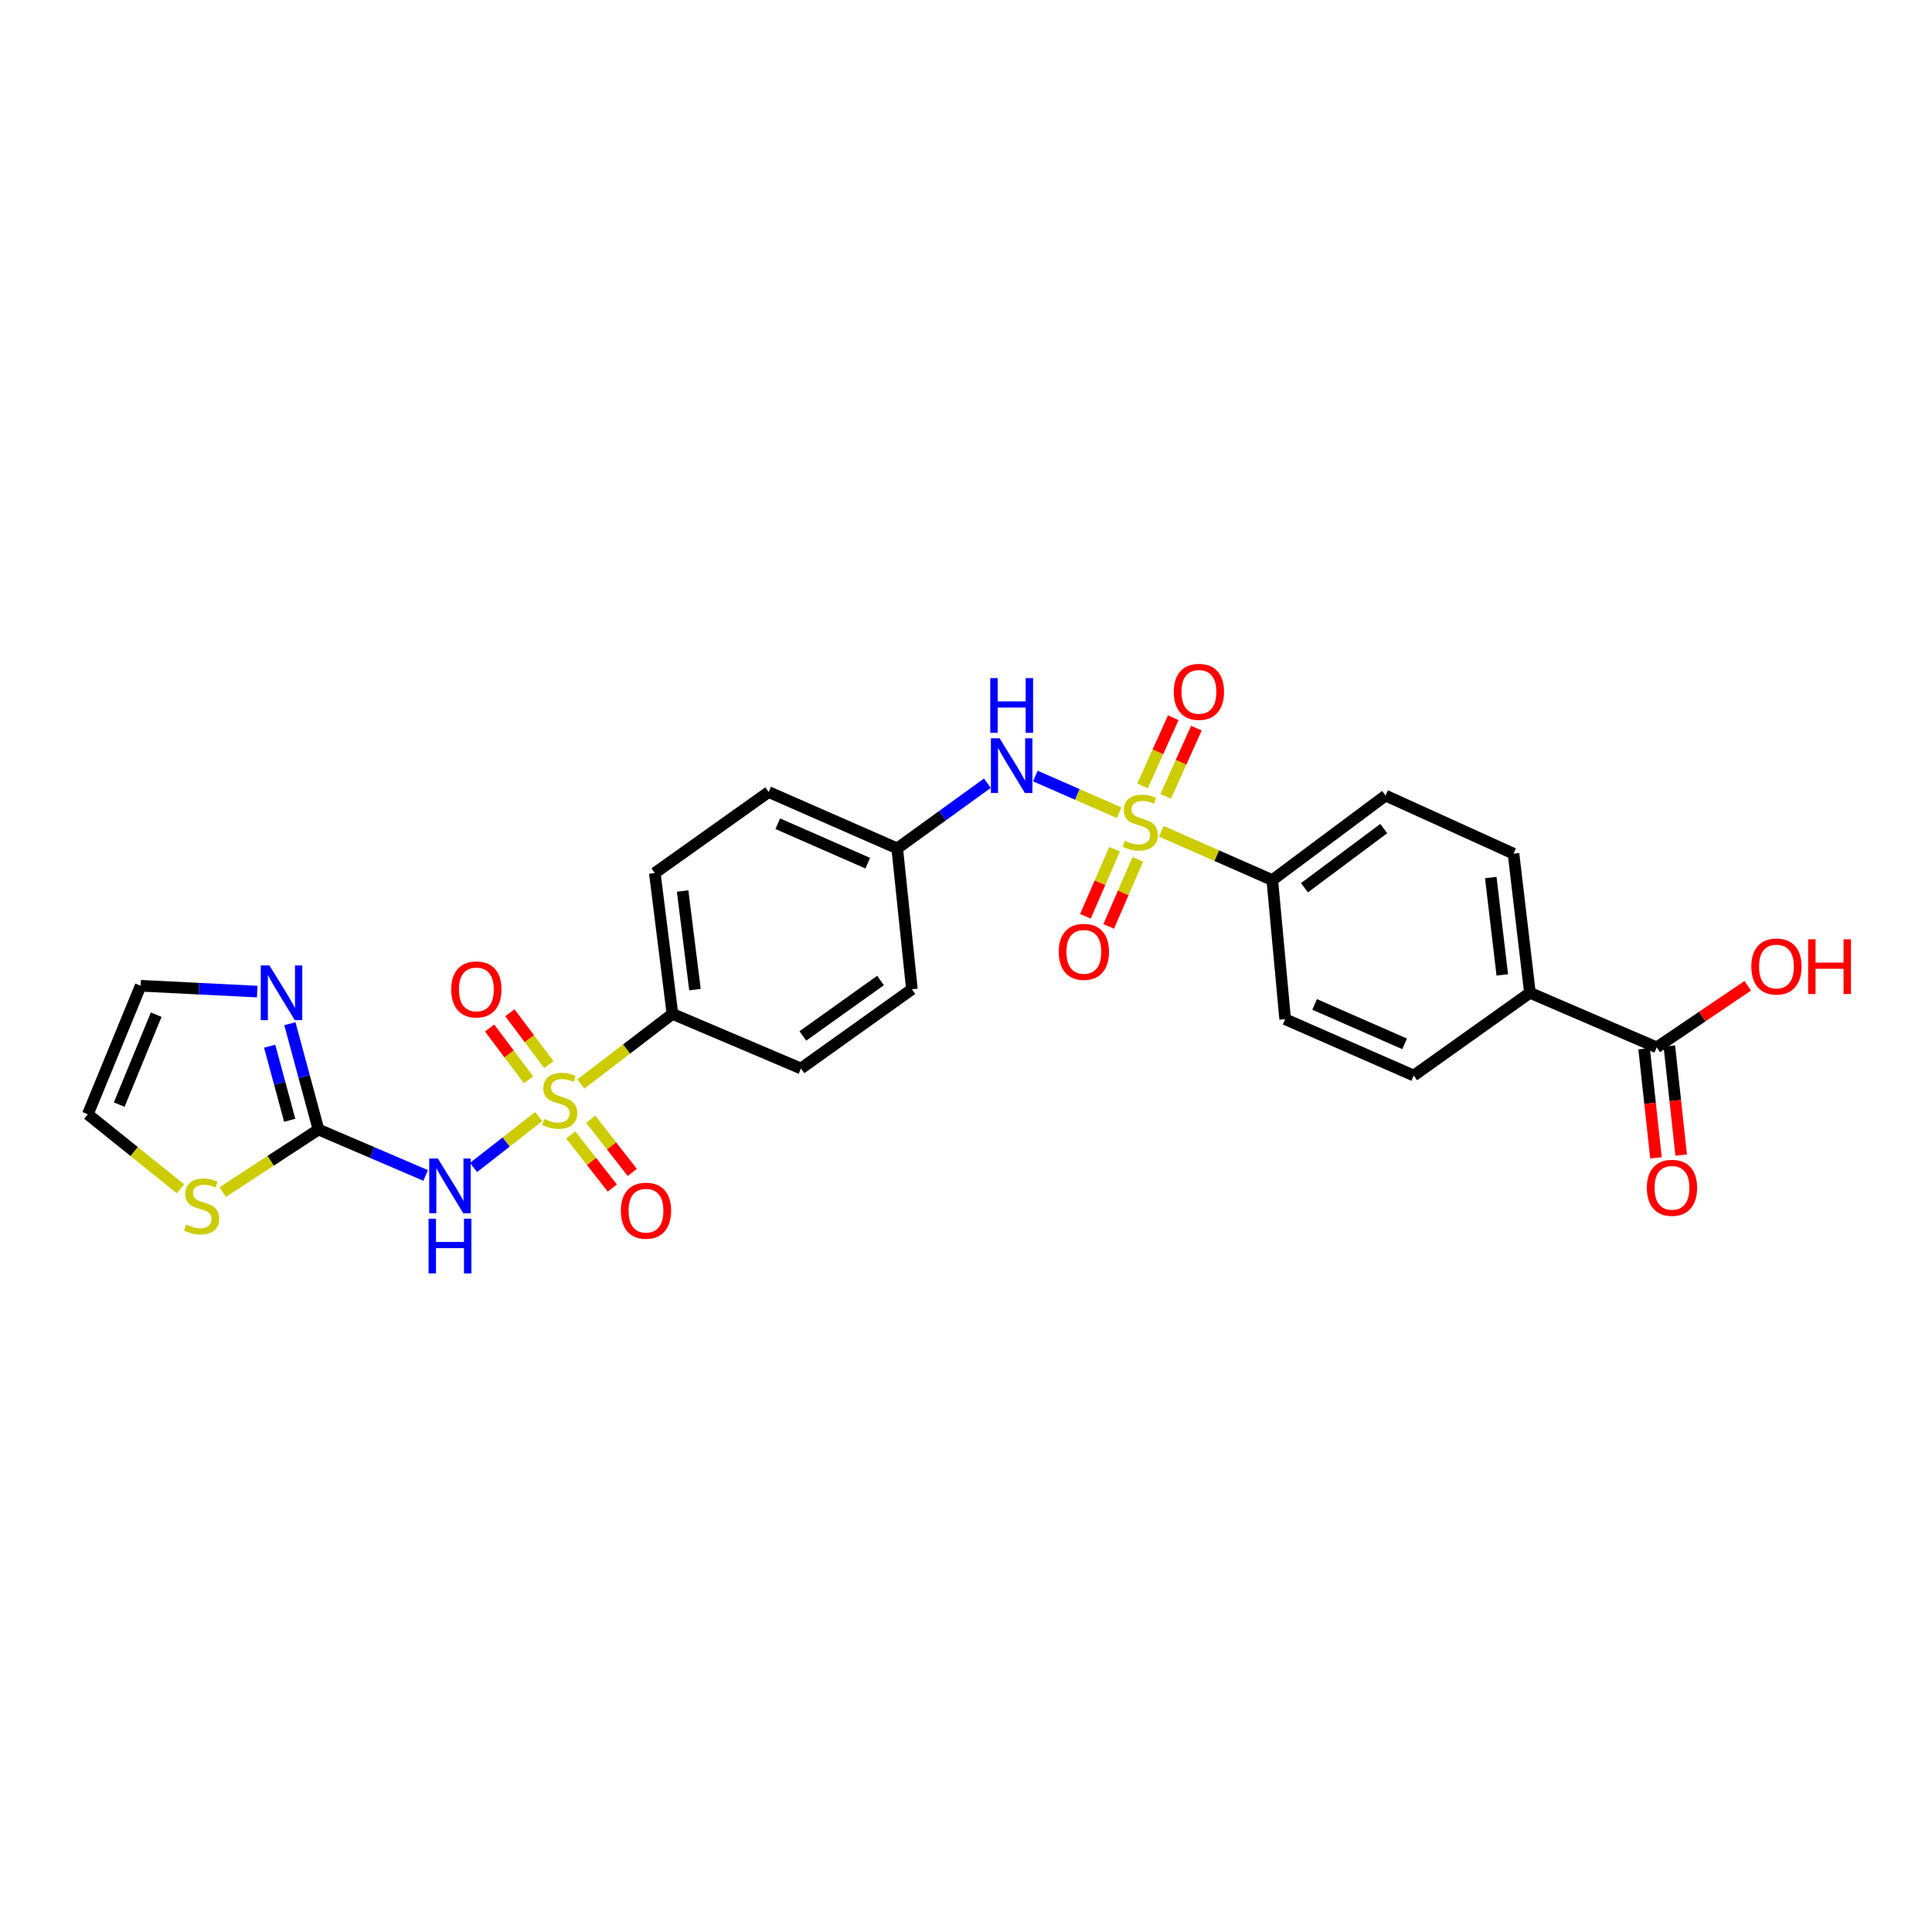 <?xml version='1.0' encoding='iso-8859-1'?>
<svg version='1.1' baseProfile='full'
              xmlns='http://www.w3.org/2000/svg'
                      xmlns:rdkit='http://www.rdkit.org/xml'
                      xmlns:xlink='http://www.w3.org/1999/xlink'
                  xml:space='preserve'
width='1000px' height='1000px' viewBox='0 0 1000 1000'>
<!-- END OF HEADER -->
<rect style='opacity:1.0;fill:#FFFFFF;stroke:none' width='1000' height='1000' x='0' y='0'> </rect>
<path class='bond-1' d='M 278.828,577.949 L 261.966,591.117' style='fill:none;fill-rule:evenodd;stroke:#CCCC00;stroke-width:6px;stroke-linecap:butt;stroke-linejoin:miter;stroke-opacity:1' />
<path class='bond-1' d='M 261.966,591.117 L 245.103,604.284' style='fill:none;fill-rule:evenodd;stroke:#0000FF;stroke-width:6px;stroke-linecap:butt;stroke-linejoin:miter;stroke-opacity:1' />
<path class='bond-5' d='M 300.627,561.096 L 324.34,542.945' style='fill:none;fill-rule:evenodd;stroke:#CCCC00;stroke-width:6px;stroke-linecap:butt;stroke-linejoin:miter;stroke-opacity:1' />
<path class='bond-5' d='M 324.34,542.945 L 348.053,524.795' style='fill:none;fill-rule:evenodd;stroke:#000000;stroke-width:6px;stroke-linecap:butt;stroke-linejoin:miter;stroke-opacity:1' />
<path class='bond-9' d='M 284.084,551.036 L 273.999,537.618' style='fill:none;fill-rule:evenodd;stroke:#CCCC00;stroke-width:6px;stroke-linecap:butt;stroke-linejoin:miter;stroke-opacity:1' />
<path class='bond-9' d='M 273.999,537.618 L 263.915,524.201' style='fill:none;fill-rule:evenodd;stroke:#FF0000;stroke-width:6px;stroke-linecap:butt;stroke-linejoin:miter;stroke-opacity:1' />
<path class='bond-9' d='M 273.586,558.926 L 263.502,545.508' style='fill:none;fill-rule:evenodd;stroke:#CCCC00;stroke-width:6px;stroke-linecap:butt;stroke-linejoin:miter;stroke-opacity:1' />
<path class='bond-9' d='M 263.502,545.508 L 253.417,532.09' style='fill:none;fill-rule:evenodd;stroke:#FF0000;stroke-width:6px;stroke-linecap:butt;stroke-linejoin:miter;stroke-opacity:1' />
<path class='bond-10' d='M 295.43,587.428 L 306.178,601.175' style='fill:none;fill-rule:evenodd;stroke:#CCCC00;stroke-width:6px;stroke-linecap:butt;stroke-linejoin:miter;stroke-opacity:1' />
<path class='bond-10' d='M 306.178,601.175 L 316.926,614.922' style='fill:none;fill-rule:evenodd;stroke:#FF0000;stroke-width:6px;stroke-linecap:butt;stroke-linejoin:miter;stroke-opacity:1' />
<path class='bond-10' d='M 305.775,579.339 L 316.524,593.086' style='fill:none;fill-rule:evenodd;stroke:#CCCC00;stroke-width:6px;stroke-linecap:butt;stroke-linejoin:miter;stroke-opacity:1' />
<path class='bond-10' d='M 316.524,593.086 L 327.272,606.834' style='fill:none;fill-rule:evenodd;stroke:#FF0000;stroke-width:6px;stroke-linecap:butt;stroke-linejoin:miter;stroke-opacity:1' />
<path class='bond-0' d='M 579.275,420.683 L 557.584,411.177' style='fill:none;fill-rule:evenodd;stroke:#CCCC00;stroke-width:6px;stroke-linecap:butt;stroke-linejoin:miter;stroke-opacity:1' />
<path class='bond-0' d='M 557.584,411.177 L 535.894,401.671' style='fill:none;fill-rule:evenodd;stroke:#0000FF;stroke-width:6px;stroke-linecap:butt;stroke-linejoin:miter;stroke-opacity:1' />
<path class='bond-6' d='M 601.118,430.274 L 629.828,442.903' style='fill:none;fill-rule:evenodd;stroke:#CCCC00;stroke-width:6px;stroke-linecap:butt;stroke-linejoin:miter;stroke-opacity:1' />
<path class='bond-6' d='M 629.828,442.903 L 658.538,455.531' style='fill:none;fill-rule:evenodd;stroke:#000000;stroke-width:6px;stroke-linecap:butt;stroke-linejoin:miter;stroke-opacity:1' />
<path class='bond-11' d='M 603.352,412.187 L 611.305,394.537' style='fill:none;fill-rule:evenodd;stroke:#CCCC00;stroke-width:6px;stroke-linecap:butt;stroke-linejoin:miter;stroke-opacity:1' />
<path class='bond-11' d='M 611.305,394.537 L 619.257,376.887' style='fill:none;fill-rule:evenodd;stroke:#FF0000;stroke-width:6px;stroke-linecap:butt;stroke-linejoin:miter;stroke-opacity:1' />
<path class='bond-11' d='M 591.38,406.792 L 599.332,389.142' style='fill:none;fill-rule:evenodd;stroke:#CCCC00;stroke-width:6px;stroke-linecap:butt;stroke-linejoin:miter;stroke-opacity:1' />
<path class='bond-11' d='M 599.332,389.142 L 607.284,371.493' style='fill:none;fill-rule:evenodd;stroke:#FF0000;stroke-width:6px;stroke-linecap:butt;stroke-linejoin:miter;stroke-opacity:1' />
<path class='bond-12' d='M 576.889,439.552 L 569.344,456.917' style='fill:none;fill-rule:evenodd;stroke:#CCCC00;stroke-width:6px;stroke-linecap:butt;stroke-linejoin:miter;stroke-opacity:1' />
<path class='bond-12' d='M 569.344,456.917 L 561.8,474.282' style='fill:none;fill-rule:evenodd;stroke:#FF0000;stroke-width:6px;stroke-linecap:butt;stroke-linejoin:miter;stroke-opacity:1' />
<path class='bond-12' d='M 588.933,444.785 L 581.389,462.15' style='fill:none;fill-rule:evenodd;stroke:#CCCC00;stroke-width:6px;stroke-linecap:butt;stroke-linejoin:miter;stroke-opacity:1' />
<path class='bond-12' d='M 581.389,462.15 L 573.844,479.515' style='fill:none;fill-rule:evenodd;stroke:#FF0000;stroke-width:6px;stroke-linecap:butt;stroke-linejoin:miter;stroke-opacity:1' />
<path class='bond-2' d='M 220.316,608.412 L 192.581,596.527' style='fill:none;fill-rule:evenodd;stroke:#0000FF;stroke-width:6px;stroke-linecap:butt;stroke-linejoin:miter;stroke-opacity:1' />
<path class='bond-2' d='M 192.581,596.527 L 164.847,584.641' style='fill:none;fill-rule:evenodd;stroke:#000000;stroke-width:6px;stroke-linecap:butt;stroke-linejoin:miter;stroke-opacity:1' />
<path class='bond-4' d='M 164.847,584.641 L 157.441,557.254' style='fill:none;fill-rule:evenodd;stroke:#000000;stroke-width:6px;stroke-linecap:butt;stroke-linejoin:miter;stroke-opacity:1' />
<path class='bond-4' d='M 157.441,557.254 L 150.035,529.866' style='fill:none;fill-rule:evenodd;stroke:#0000FF;stroke-width:6px;stroke-linecap:butt;stroke-linejoin:miter;stroke-opacity:1' />
<path class='bond-4' d='M 149.948,579.853 L 144.764,560.682' style='fill:none;fill-rule:evenodd;stroke:#000000;stroke-width:6px;stroke-linecap:butt;stroke-linejoin:miter;stroke-opacity:1' />
<path class='bond-4' d='M 144.764,560.682 L 139.58,541.511' style='fill:none;fill-rule:evenodd;stroke:#0000FF;stroke-width:6px;stroke-linecap:butt;stroke-linejoin:miter;stroke-opacity:1' />
<path class='bond-8' d='M 164.847,584.641 L 140.06,600.834' style='fill:none;fill-rule:evenodd;stroke:#000000;stroke-width:6px;stroke-linecap:butt;stroke-linejoin:miter;stroke-opacity:1' />
<path class='bond-8' d='M 140.06,600.834 L 115.274,617.027' style='fill:none;fill-rule:evenodd;stroke:#CCCC00;stroke-width:6px;stroke-linecap:butt;stroke-linejoin:miter;stroke-opacity:1' />
<path class='bond-3' d='M 511.068,405.386 L 487.735,422.258' style='fill:none;fill-rule:evenodd;stroke:#0000FF;stroke-width:6px;stroke-linecap:butt;stroke-linejoin:miter;stroke-opacity:1' />
<path class='bond-3' d='M 487.735,422.258 L 464.403,439.131' style='fill:none;fill-rule:evenodd;stroke:#000000;stroke-width:6px;stroke-linecap:butt;stroke-linejoin:miter;stroke-opacity:1' />
<path class='bond-14' d='M 133.145,513.245 L 102.972,511.736' style='fill:none;fill-rule:evenodd;stroke:#0000FF;stroke-width:6px;stroke-linecap:butt;stroke-linejoin:miter;stroke-opacity:1' />
<path class='bond-14' d='M 102.972,511.736 L 72.798,510.226' style='fill:none;fill-rule:evenodd;stroke:#000000;stroke-width:6px;stroke-linecap:butt;stroke-linejoin:miter;stroke-opacity:1' />
<path class='bond-21' d='M 348.053,524.795 L 338.926,451.883' style='fill:none;fill-rule:evenodd;stroke:#000000;stroke-width:6px;stroke-linecap:butt;stroke-linejoin:miter;stroke-opacity:1' />
<path class='bond-21' d='M 359.714,512.227 L 353.325,461.189' style='fill:none;fill-rule:evenodd;stroke:#000000;stroke-width:6px;stroke-linecap:butt;stroke-linejoin:miter;stroke-opacity:1' />
<path class='bond-22' d='M 348.053,524.795 L 414.574,553.036' style='fill:none;fill-rule:evenodd;stroke:#000000;stroke-width:6px;stroke-linecap:butt;stroke-linejoin:miter;stroke-opacity:1' />
<path class='bond-17' d='M 658.538,455.531 L 665.199,527.538' style='fill:none;fill-rule:evenodd;stroke:#000000;stroke-width:6px;stroke-linecap:butt;stroke-linejoin:miter;stroke-opacity:1' />
<path class='bond-18' d='M 658.538,455.531 L 717.165,411.787' style='fill:none;fill-rule:evenodd;stroke:#000000;stroke-width:6px;stroke-linecap:butt;stroke-linejoin:miter;stroke-opacity:1' />
<path class='bond-18' d='M 675.185,459.495 L 716.224,428.874' style='fill:none;fill-rule:evenodd;stroke:#000000;stroke-width:6px;stroke-linecap:butt;stroke-linejoin:miter;stroke-opacity:1' />
<path class='bond-7' d='M 857.517,542.115 L 791.893,513.874' style='fill:none;fill-rule:evenodd;stroke:#000000;stroke-width:6px;stroke-linecap:butt;stroke-linejoin:miter;stroke-opacity:1' />
<path class='bond-16' d='M 850.989,542.825 L 854.059,571.058' style='fill:none;fill-rule:evenodd;stroke:#000000;stroke-width:6px;stroke-linecap:butt;stroke-linejoin:miter;stroke-opacity:1' />
<path class='bond-16' d='M 854.059,571.058 L 857.128,599.291' style='fill:none;fill-rule:evenodd;stroke:#FF0000;stroke-width:6px;stroke-linecap:butt;stroke-linejoin:miter;stroke-opacity:1' />
<path class='bond-16' d='M 864.045,541.405 L 867.114,569.639' style='fill:none;fill-rule:evenodd;stroke:#000000;stroke-width:6px;stroke-linecap:butt;stroke-linejoin:miter;stroke-opacity:1' />
<path class='bond-16' d='M 867.114,569.639 L 870.183,597.872' style='fill:none;fill-rule:evenodd;stroke:#FF0000;stroke-width:6px;stroke-linecap:butt;stroke-linejoin:miter;stroke-opacity:1' />
<path class='bond-24' d='M 857.517,542.115 L 881.07,526.181' style='fill:none;fill-rule:evenodd;stroke:#000000;stroke-width:6px;stroke-linecap:butt;stroke-linejoin:miter;stroke-opacity:1' />
<path class='bond-24' d='M 881.07,526.181 L 904.622,510.248' style='fill:none;fill-rule:evenodd;stroke:#FF0000;stroke-width:6px;stroke-linecap:butt;stroke-linejoin:miter;stroke-opacity:1' />
<path class='bond-15' d='M 93.418,615.317 L 69.436,596.032' style='fill:none;fill-rule:evenodd;stroke:#CCCC00;stroke-width:6px;stroke-linecap:butt;stroke-linejoin:miter;stroke-opacity:1' />
<path class='bond-15' d='M 69.436,596.032 L 45.455,576.747' style='fill:none;fill-rule:evenodd;stroke:#000000;stroke-width:6px;stroke-linecap:butt;stroke-linejoin:miter;stroke-opacity:1' />
<path class='bond-13' d='M 791.893,513.874 L 783.387,441.859' style='fill:none;fill-rule:evenodd;stroke:#000000;stroke-width:6px;stroke-linecap:butt;stroke-linejoin:miter;stroke-opacity:1' />
<path class='bond-13' d='M 777.576,504.612 L 771.621,454.202' style='fill:none;fill-rule:evenodd;stroke:#000000;stroke-width:6px;stroke-linecap:butt;stroke-linejoin:miter;stroke-opacity:1' />
<path class='bond-29' d='M 791.893,513.874 L 731.749,556.699' style='fill:none;fill-rule:evenodd;stroke:#000000;stroke-width:6px;stroke-linecap:butt;stroke-linejoin:miter;stroke-opacity:1' />
<path class='bond-28' d='M 72.798,510.226 L 45.455,576.747' style='fill:none;fill-rule:evenodd;stroke:#000000;stroke-width:6px;stroke-linecap:butt;stroke-linejoin:miter;stroke-opacity:1' />
<path class='bond-28' d='M 80.843,525.197 L 61.702,571.761' style='fill:none;fill-rule:evenodd;stroke:#000000;stroke-width:6px;stroke-linecap:butt;stroke-linejoin:miter;stroke-opacity:1' />
<path class='bond-19' d='M 665.199,527.538 L 731.749,556.699' style='fill:none;fill-rule:evenodd;stroke:#000000;stroke-width:6px;stroke-linecap:butt;stroke-linejoin:miter;stroke-opacity:1' />
<path class='bond-19' d='M 680.451,519.884 L 727.036,540.297' style='fill:none;fill-rule:evenodd;stroke:#000000;stroke-width:6px;stroke-linecap:butt;stroke-linejoin:miter;stroke-opacity:1' />
<path class='bond-20' d='M 717.165,411.787 L 783.387,441.859' style='fill:none;fill-rule:evenodd;stroke:#000000;stroke-width:6px;stroke-linecap:butt;stroke-linejoin:miter;stroke-opacity:1' />
<path class='bond-26' d='M 338.926,451.883 L 397.867,409.956' style='fill:none;fill-rule:evenodd;stroke:#000000;stroke-width:6px;stroke-linecap:butt;stroke-linejoin:miter;stroke-opacity:1' />
<path class='bond-25' d='M 414.574,553.036 L 471.997,512.043' style='fill:none;fill-rule:evenodd;stroke:#000000;stroke-width:6px;stroke-linecap:butt;stroke-linejoin:miter;stroke-opacity:1' />
<path class='bond-25' d='M 415.557,536.199 L 455.754,507.504' style='fill:none;fill-rule:evenodd;stroke:#000000;stroke-width:6px;stroke-linecap:butt;stroke-linejoin:miter;stroke-opacity:1' />
<path class='bond-23' d='M 464.403,439.131 L 471.997,512.043' style='fill:none;fill-rule:evenodd;stroke:#000000;stroke-width:6px;stroke-linecap:butt;stroke-linejoin:miter;stroke-opacity:1' />
<path class='bond-27' d='M 464.403,439.131 L 397.867,409.956' style='fill:none;fill-rule:evenodd;stroke:#000000;stroke-width:6px;stroke-linecap:butt;stroke-linejoin:miter;stroke-opacity:1' />
<path class='bond-27' d='M 449.149,446.781 L 402.574,426.359' style='fill:none;fill-rule:evenodd;stroke:#000000;stroke-width:6px;stroke-linecap:butt;stroke-linejoin:miter;stroke-opacity:1' />
<path  class='atom-0' d='M 281.71 579.171
Q 282.03 579.291, 283.35 579.851
Q 284.67 580.411, 286.11 580.771
Q 287.59 581.091, 289.03 581.091
Q 291.71 581.091, 293.27 579.811
Q 294.83 578.491, 294.83 576.211
Q 294.83 574.651, 294.03 573.691
Q 293.27 572.731, 292.07 572.211
Q 290.87 571.691, 288.87 571.091
Q 286.35 570.331, 284.83 569.611
Q 283.35 568.891, 282.27 567.371
Q 281.23 565.851, 281.23 563.291
Q 281.23 559.731, 283.63 557.531
Q 286.07 555.331, 290.87 555.331
Q 294.15 555.331, 297.87 556.891
L 296.95 559.971
Q 293.55 558.571, 290.99 558.571
Q 288.23 558.571, 286.71 559.731
Q 285.19 560.851, 285.23 562.811
Q 285.23 564.331, 285.99 565.251
Q 286.79 566.171, 287.91 566.691
Q 289.07 567.211, 290.99 567.811
Q 293.55 568.611, 295.07 569.411
Q 296.59 570.211, 297.67 571.851
Q 298.79 573.451, 298.79 576.211
Q 298.79 580.131, 296.15 582.251
Q 293.55 584.331, 289.19 584.331
Q 286.67 584.331, 284.75 583.771
Q 282.87 583.251, 280.63 582.331
L 281.71 579.171
' fill='#CCCC00'/>
<path  class='atom-1' d='M 582.171 435.179
Q 582.491 435.299, 583.811 435.859
Q 585.131 436.419, 586.571 436.779
Q 588.051 437.099, 589.491 437.099
Q 592.171 437.099, 593.731 435.819
Q 595.291 434.499, 595.291 432.219
Q 595.291 430.659, 594.491 429.699
Q 593.731 428.739, 592.531 428.219
Q 591.331 427.699, 589.331 427.099
Q 586.811 426.339, 585.291 425.619
Q 583.811 424.899, 582.731 423.379
Q 581.691 421.859, 581.691 419.299
Q 581.691 415.739, 584.091 413.539
Q 586.531 411.339, 591.331 411.339
Q 594.611 411.339, 598.331 412.899
L 597.411 415.979
Q 594.011 414.579, 591.451 414.579
Q 588.691 414.579, 587.171 415.739
Q 585.651 416.859, 585.691 418.819
Q 585.691 420.339, 586.451 421.259
Q 587.251 422.179, 588.371 422.699
Q 589.531 423.219, 591.451 423.819
Q 594.011 424.619, 595.531 425.419
Q 597.051 426.219, 598.131 427.859
Q 599.251 429.459, 599.251 432.219
Q 599.251 436.139, 596.611 438.259
Q 594.011 440.339, 589.651 440.339
Q 587.131 440.339, 585.211 439.779
Q 583.331 439.259, 581.091 438.339
L 582.171 435.179
' fill='#CCCC00'/>
<path  class='atom-2' d='M 226.647 599.648
L 235.927 614.648
Q 236.847 616.128, 238.327 618.808
Q 239.807 621.488, 239.887 621.648
L 239.887 599.648
L 243.647 599.648
L 243.647 627.968
L 239.767 627.968
L 229.807 611.568
Q 228.647 609.648, 227.407 607.448
Q 226.207 605.248, 225.847 604.568
L 225.847 627.968
L 222.167 627.968
L 222.167 599.648
L 226.647 599.648
' fill='#0000FF'/>
<path  class='atom-2' d='M 221.827 630.8
L 225.667 630.8
L 225.667 642.84
L 240.147 642.84
L 240.147 630.8
L 243.987 630.8
L 243.987 659.12
L 240.147 659.12
L 240.147 646.04
L 225.667 646.04
L 225.667 659.12
L 221.827 659.12
L 221.827 630.8
' fill='#0000FF'/>
<path  class='atom-4' d='M 517.375 382.138
L 526.655 397.138
Q 527.575 398.618, 529.055 401.298
Q 530.535 403.978, 530.615 404.138
L 530.615 382.138
L 534.375 382.138
L 534.375 410.458
L 530.495 410.458
L 520.535 394.058
Q 519.375 392.138, 518.135 389.938
Q 516.935 387.738, 516.575 387.058
L 516.575 410.458
L 512.895 410.458
L 512.895 382.138
L 517.375 382.138
' fill='#0000FF'/>
<path  class='atom-4' d='M 512.555 350.986
L 516.395 350.986
L 516.395 363.026
L 530.875 363.026
L 530.875 350.986
L 534.715 350.986
L 534.715 379.306
L 530.875 379.306
L 530.875 366.226
L 516.395 366.226
L 516.395 379.306
L 512.555 379.306
L 512.555 350.986
' fill='#0000FF'/>
<path  class='atom-5' d='M 139.45 499.714
L 148.73 514.714
Q 149.65 516.194, 151.13 518.874
Q 152.61 521.554, 152.69 521.714
L 152.69 499.714
L 156.45 499.714
L 156.45 528.034
L 152.57 528.034
L 142.61 511.634
Q 141.45 509.714, 140.21 507.514
Q 139.01 505.314, 138.65 504.634
L 138.65 528.034
L 134.97 528.034
L 134.97 499.714
L 139.45 499.714
' fill='#0000FF'/>
<path  class='atom-9' d='M 96.388 633.859
Q 96.708 633.979, 98.028 634.539
Q 99.348 635.099, 100.788 635.459
Q 102.268 635.779, 103.708 635.779
Q 106.388 635.779, 107.948 634.499
Q 109.508 633.179, 109.508 630.899
Q 109.508 629.339, 108.708 628.379
Q 107.948 627.419, 106.748 626.899
Q 105.548 626.379, 103.548 625.779
Q 101.028 625.019, 99.508 624.299
Q 98.028 623.579, 96.948 622.059
Q 95.908 620.539, 95.908 617.979
Q 95.908 614.419, 98.308 612.219
Q 100.748 610.019, 105.548 610.019
Q 108.828 610.019, 112.548 611.579
L 111.628 614.659
Q 108.228 613.259, 105.668 613.259
Q 102.908 613.259, 101.388 614.419
Q 99.868 615.539, 99.908 617.499
Q 99.908 619.019, 100.668 619.939
Q 101.468 620.859, 102.588 621.379
Q 103.748 621.899, 105.668 622.499
Q 108.228 623.299, 109.748 624.099
Q 111.268 624.899, 112.348 626.539
Q 113.468 628.139, 113.468 630.899
Q 113.468 634.819, 110.828 636.939
Q 108.228 639.019, 103.868 639.019
Q 101.348 639.019, 99.428 638.459
Q 97.548 637.939, 95.308 637.019
L 96.388 633.859
' fill='#CCCC00'/>
<path  class='atom-10' d='M 233.564 512.123
Q 233.564 505.323, 236.924 501.523
Q 240.284 497.723, 246.564 497.723
Q 252.844 497.723, 256.204 501.523
Q 259.564 505.323, 259.564 512.123
Q 259.564 519.003, 256.164 522.923
Q 252.764 526.803, 246.564 526.803
Q 240.324 526.803, 236.924 522.923
Q 233.564 519.043, 233.564 512.123
M 246.564 523.603
Q 250.884 523.603, 253.204 520.723
Q 255.564 517.803, 255.564 512.123
Q 255.564 506.563, 253.204 503.763
Q 250.884 500.923, 246.564 500.923
Q 242.244 500.923, 239.884 503.723
Q 237.564 506.523, 237.564 512.123
Q 237.564 517.843, 239.884 520.723
Q 242.244 523.603, 246.564 523.603
' fill='#FF0000'/>
<path  class='atom-11' d='M 321.366 626.648
Q 321.366 619.848, 324.726 616.048
Q 328.086 612.248, 334.366 612.248
Q 340.646 612.248, 344.006 616.048
Q 347.366 619.848, 347.366 626.648
Q 347.366 633.528, 343.966 637.448
Q 340.566 641.328, 334.366 641.328
Q 328.126 641.328, 324.726 637.448
Q 321.366 633.568, 321.366 626.648
M 334.366 638.128
Q 338.686 638.128, 341.006 635.248
Q 343.366 632.328, 343.366 626.648
Q 343.366 621.088, 341.006 618.288
Q 338.686 615.448, 334.366 615.448
Q 330.046 615.448, 327.686 618.248
Q 325.366 621.048, 325.366 626.648
Q 325.366 632.368, 327.686 635.248
Q 330.046 638.128, 334.366 638.128
' fill='#FF0000'/>
<path  class='atom-12' d='M 607.557 358.099
Q 607.557 351.299, 610.917 347.499
Q 614.277 343.699, 620.557 343.699
Q 626.837 343.699, 630.197 347.499
Q 633.557 351.299, 633.557 358.099
Q 633.557 364.979, 630.157 368.899
Q 626.757 372.779, 620.557 372.779
Q 614.317 372.779, 610.917 368.899
Q 607.557 365.019, 607.557 358.099
M 620.557 369.579
Q 624.877 369.579, 627.197 366.699
Q 629.557 363.779, 629.557 358.099
Q 629.557 352.539, 627.197 349.739
Q 624.877 346.899, 620.557 346.899
Q 616.237 346.899, 613.877 349.699
Q 611.557 352.499, 611.557 358.099
Q 611.557 363.819, 613.877 366.699
Q 616.237 369.579, 620.557 369.579
' fill='#FF0000'/>
<path  class='atom-13' d='M 548.003 492.673
Q 548.003 485.873, 551.363 482.073
Q 554.723 478.273, 561.003 478.273
Q 567.283 478.273, 570.643 482.073
Q 574.003 485.873, 574.003 492.673
Q 574.003 499.553, 570.603 503.473
Q 567.203 507.353, 561.003 507.353
Q 554.763 507.353, 551.363 503.473
Q 548.003 499.593, 548.003 492.673
M 561.003 504.153
Q 565.323 504.153, 567.643 501.273
Q 570.003 498.353, 570.003 492.673
Q 570.003 487.113, 567.643 484.313
Q 565.323 481.473, 561.003 481.473
Q 556.683 481.473, 554.323 484.273
Q 552.003 487.073, 552.003 492.673
Q 552.003 498.393, 554.323 501.273
Q 556.683 504.153, 561.003 504.153
' fill='#FF0000'/>
<path  class='atom-17' d='M 852.411 614.808
Q 852.411 608.008, 855.771 604.208
Q 859.131 600.408, 865.411 600.408
Q 871.691 600.408, 875.051 604.208
Q 878.411 608.008, 878.411 614.808
Q 878.411 621.688, 875.011 625.608
Q 871.611 629.488, 865.411 629.488
Q 859.171 629.488, 855.771 625.608
Q 852.411 621.728, 852.411 614.808
M 865.411 626.288
Q 869.731 626.288, 872.051 623.408
Q 874.411 620.488, 874.411 614.808
Q 874.411 609.248, 872.051 606.448
Q 869.731 603.608, 865.411 603.608
Q 861.091 603.608, 858.731 606.408
Q 856.411 609.208, 856.411 614.808
Q 856.411 620.528, 858.731 623.408
Q 861.091 626.288, 865.411 626.288
' fill='#FF0000'/>
<path  class='atom-25' d='M 906.493 500.267
Q 906.493 493.467, 909.853 489.667
Q 913.213 485.867, 919.493 485.867
Q 925.773 485.867, 929.133 489.667
Q 932.493 493.467, 932.493 500.267
Q 932.493 507.147, 929.093 511.067
Q 925.693 514.947, 919.493 514.947
Q 913.253 514.947, 909.853 511.067
Q 906.493 507.187, 906.493 500.267
M 919.493 511.747
Q 923.813 511.747, 926.133 508.867
Q 928.493 505.947, 928.493 500.267
Q 928.493 494.707, 926.133 491.907
Q 923.813 489.067, 919.493 489.067
Q 915.173 489.067, 912.813 491.867
Q 910.493 494.667, 910.493 500.267
Q 910.493 505.987, 912.813 508.867
Q 915.173 511.747, 919.493 511.747
' fill='#FF0000'/>
<path  class='atom-25' d='M 935.893 486.187
L 939.733 486.187
L 939.733 498.227
L 954.213 498.227
L 954.213 486.187
L 958.053 486.187
L 958.053 514.507
L 954.213 514.507
L 954.213 501.427
L 939.733 501.427
L 939.733 514.507
L 935.893 514.507
L 935.893 486.187
' fill='#FF0000'/>
</svg>

